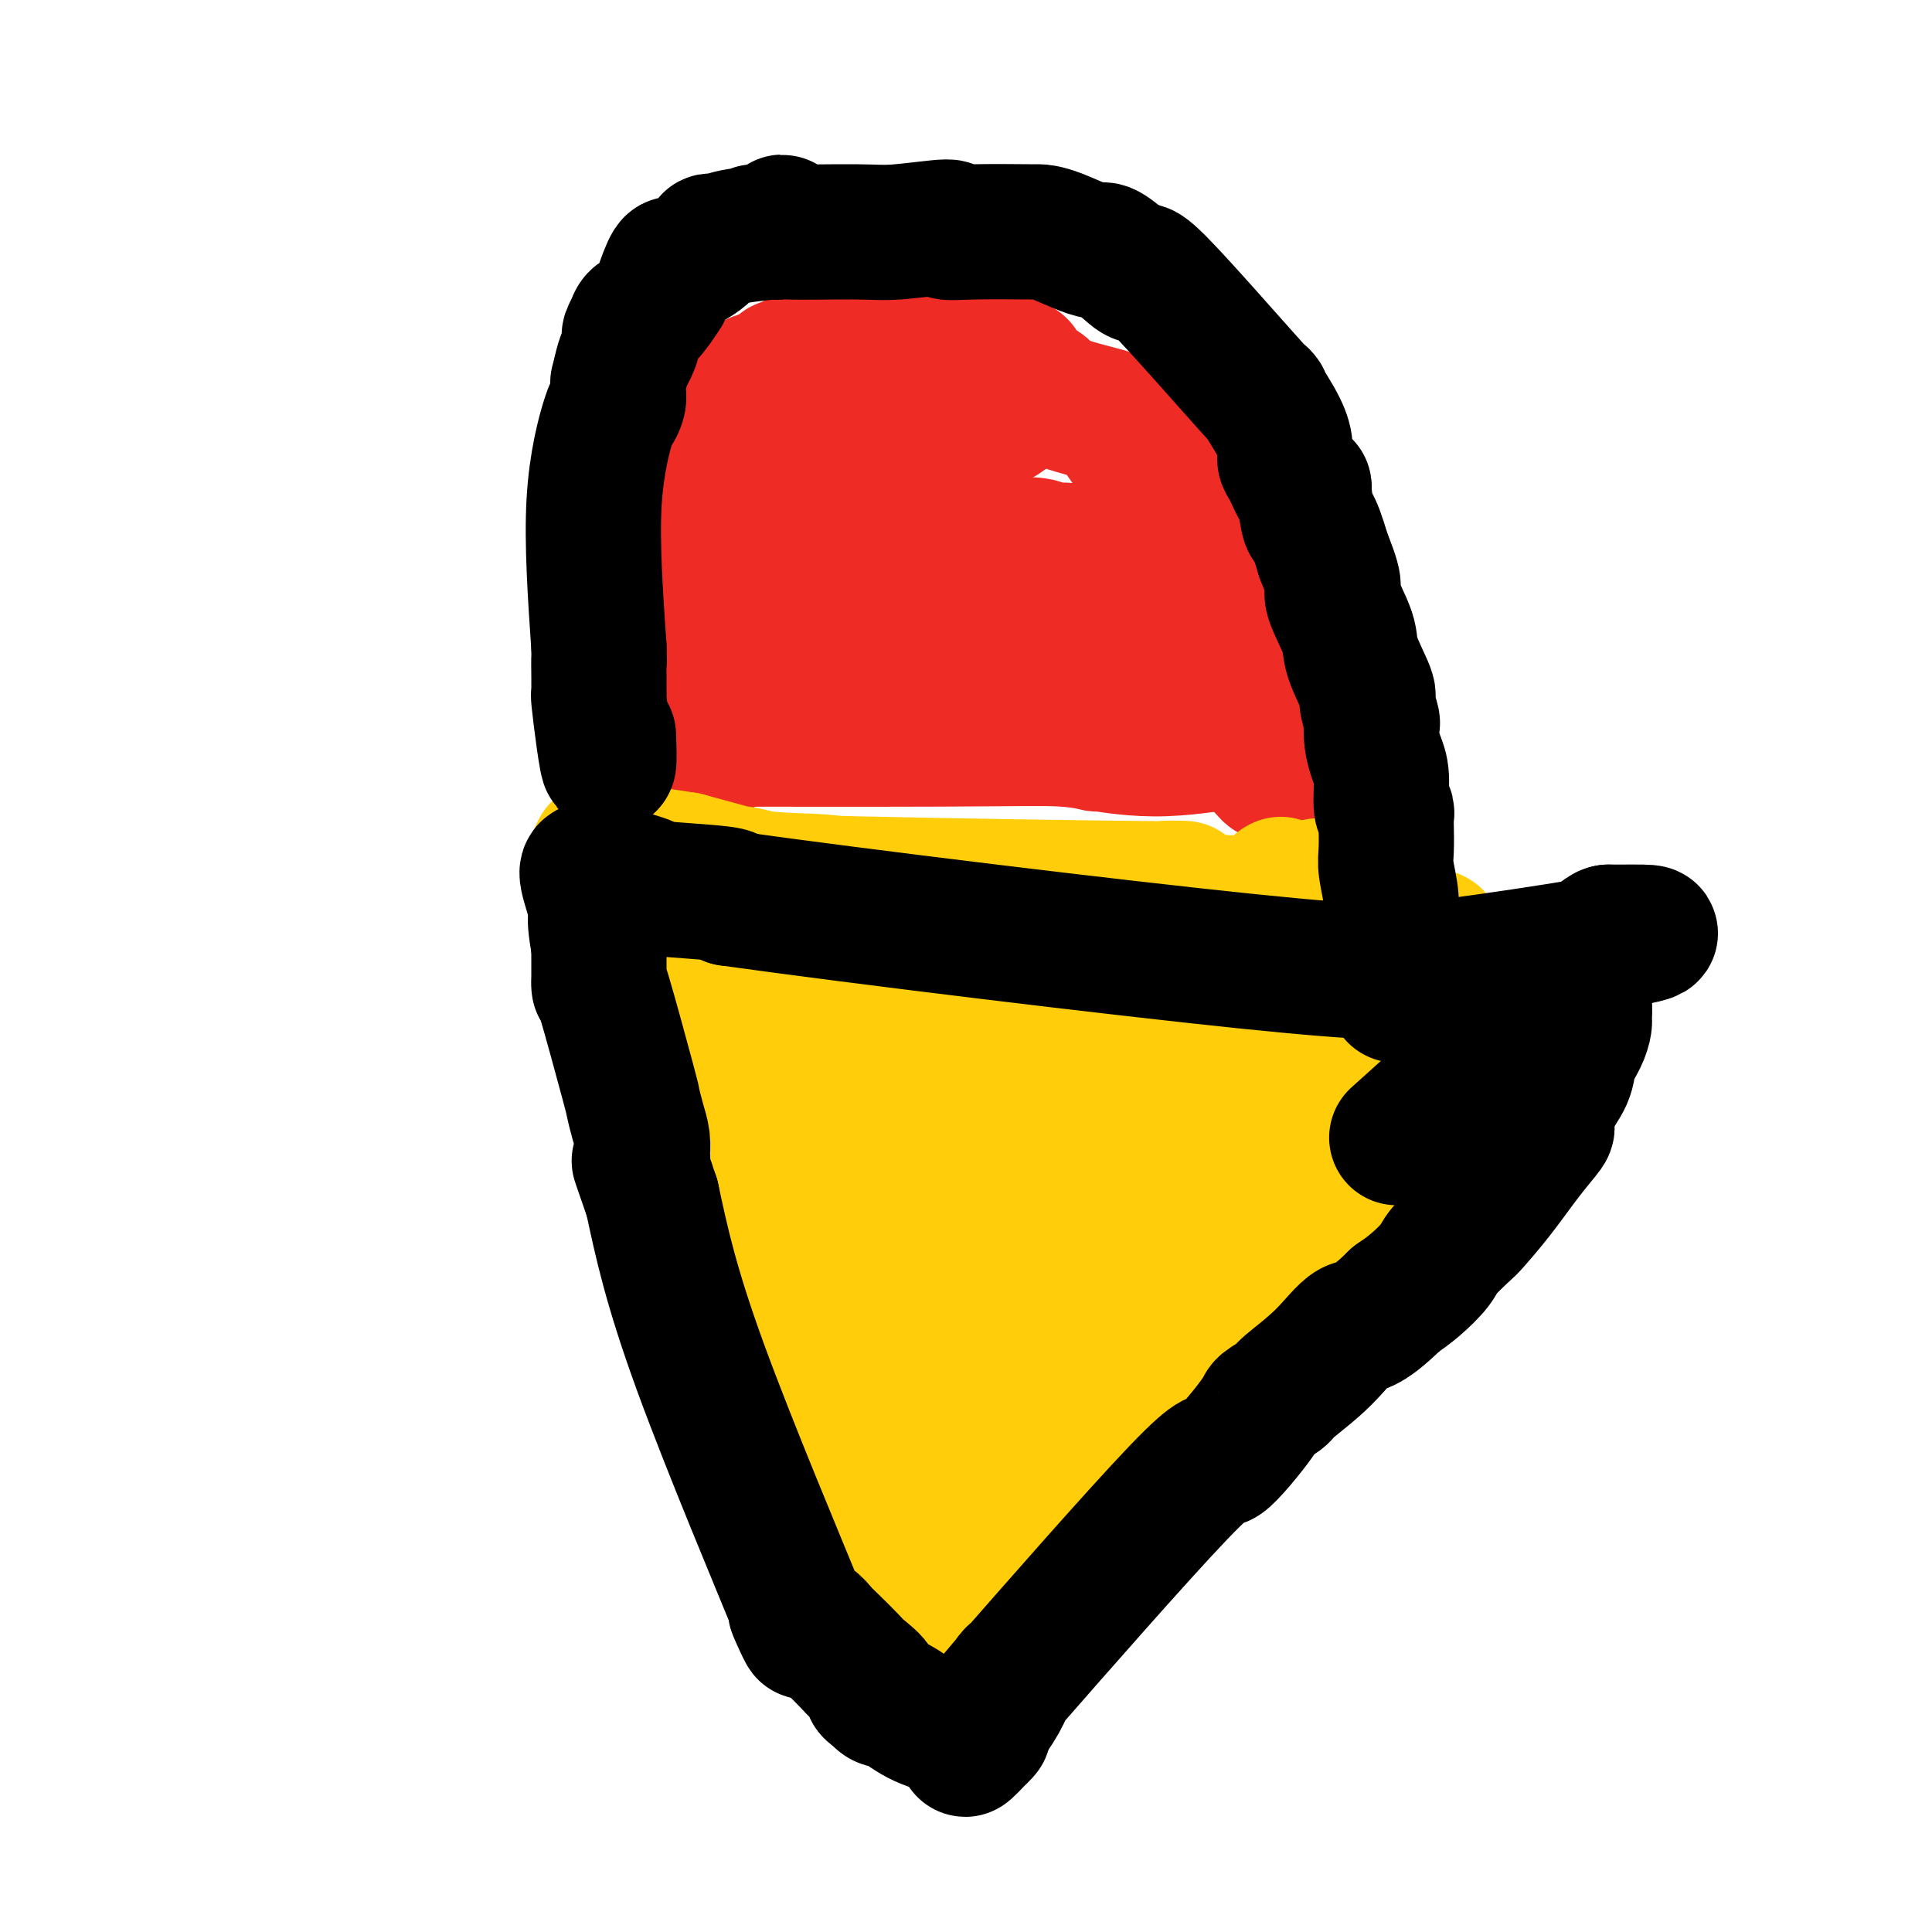 <svg viewBox='0 0 400 400' version='1.1' xmlns='http://www.w3.org/2000/svg' xmlns:xlink='http://www.w3.org/1999/xlink'><g fill='none' stroke='#EE2B24' stroke-width='28' stroke-linecap='round' stroke-linejoin='round'><path d='M142,170c0.000,-0.300 0.000,-0.601 0,-1c-0.000,-0.399 -0.000,-0.897 0,-1c0.000,-0.103 0.000,0.190 0,-1c-0.000,-1.190 -0.000,-3.861 0,-6c0.000,-2.139 0.000,-3.745 0,-6c-0.000,-2.255 -0.000,-5.157 0,-7c0.000,-1.843 0.000,-2.626 0,-4c-0.000,-1.374 -0.000,-3.338 0,-5c0.000,-1.662 0.000,-3.021 0,-6c-0.000,-2.979 -0.001,-7.578 0,-10c0.001,-2.422 0.003,-2.668 0,-3c-0.003,-0.332 -0.011,-0.749 0,-1c0.011,-0.251 0.041,-0.337 0,-1c-0.041,-0.663 -0.152,-1.902 0,-4c0.152,-2.098 0.568,-5.054 1,-8c0.432,-2.946 0.881,-5.883 1,-7c0.119,-1.117 -0.092,-0.413 0,0c0.092,0.413 0.486,0.534 1,-1c0.514,-1.534 1.147,-4.724 2,-7c0.853,-2.276 1.927,-3.638 3,-5'/><path d='M150,86c1.377,-5.074 0.818,-3.760 1,-3c0.182,0.760 1.104,0.965 2,0c0.896,-0.965 1.764,-3.100 3,-4c1.236,-0.900 2.839,-0.566 4,-1c1.161,-0.434 1.880,-1.636 2,-2c0.120,-0.364 -0.359,0.108 0,0c0.359,-0.108 1.557,-0.798 2,-1c0.443,-0.202 0.130,0.084 9,0c8.870,-0.084 26.921,-0.538 34,0c7.079,0.538 3.186,2.066 3,3c-0.186,0.934 3.334,1.272 5,2c1.666,0.728 1.477,1.845 4,3c2.523,1.155 7.756,2.350 10,3c2.244,0.650 1.498,0.757 2,2c0.502,1.243 2.251,3.621 4,6'/><path d='M235,94c5.183,4.614 15.140,12.149 19,15c3.860,2.851 1.623,1.016 1,2c-0.623,0.984 0.369,4.786 1,7c0.631,2.214 0.901,2.841 1,4c0.099,1.159 0.028,2.850 1,4c0.972,1.150 2.989,1.758 4,7c1.011,5.242 1.017,15.117 1,19c-0.017,3.883 -0.056,1.773 0,1c0.056,-0.773 0.207,-0.208 0,0c-0.207,0.208 -0.774,0.059 -1,0c-0.226,-0.059 -0.113,-0.030 0,0'/><path d='M262,153c-0.209,3.097 -0.730,0.838 -1,0c-0.270,-0.838 -0.288,-0.257 -1,0c-0.712,0.257 -2.116,0.189 -2,0c0.116,-0.189 1.754,-0.499 -1,0c-2.754,0.499 -9.900,1.808 -16,2c-6.100,0.192 -11.156,-0.733 -13,-1c-1.844,-0.267 -0.477,0.125 -1,0c-0.523,-0.125 -2.936,-0.765 -7,-1c-4.064,-0.235 -9.780,-0.063 -25,0c-15.220,0.063 -39.946,0.017 -49,0c-9.054,-0.017 -2.438,-0.005 0,0c2.438,0.005 0.696,0.001 0,0c-0.696,-0.001 -0.348,-0.001 0,0'/><path d='M146,153c-17.948,0.166 -4.819,0.580 0,1c4.819,0.420 1.329,0.845 0,1c-1.329,0.155 -0.496,0.041 0,0c0.496,-0.041 0.654,-0.011 1,0c0.346,0.011 0.878,0.001 1,0c0.122,-0.001 -0.168,0.008 0,0c0.168,-0.008 0.794,-0.032 1,0c0.206,0.032 -0.009,0.122 0,0c0.009,-0.122 0.240,-0.455 1,-1c0.760,-0.545 2.049,-1.301 3,-2c0.951,-0.699 1.564,-1.342 2,-2c0.436,-0.658 0.696,-1.331 1,-2c0.304,-0.669 0.652,-1.335 1,-2'/><path d='M157,146c0.868,-1.747 1.038,-3.113 3,-7c1.962,-3.887 5.717,-10.293 7,-13c1.283,-2.707 0.096,-1.715 1,-4c0.904,-2.285 3.900,-7.847 5,-10c1.100,-2.153 0.306,-0.897 0,-2c-0.306,-1.103 -0.123,-4.564 1,2c1.123,6.564 3.187,23.152 3,30c-0.187,6.848 -2.625,3.957 -4,-1c-1.375,-4.957 -1.688,-11.978 -2,-19'/><path d='M171,122c0.206,-6.317 1.721,-12.611 2,-15c0.279,-2.389 -0.680,-0.874 0,-2c0.680,-1.126 2.997,-4.893 5,-7c2.003,-2.107 3.690,-2.552 4,-2c0.310,0.552 -0.758,2.102 0,1c0.758,-1.102 3.343,-4.856 1,4c-2.343,8.856 -9.614,30.321 -12,37c-2.386,6.679 0.112,-1.427 1,-5c0.888,-3.573 0.166,-2.612 2,-5c1.834,-2.388 6.224,-8.125 8,-11c1.776,-2.875 0.940,-2.890 1,-3c0.060,-0.110 1.017,-0.317 2,0c0.983,0.317 1.991,1.159 3,2'/><path d='M188,116c1.436,0.797 2.526,1.788 3,6c0.474,4.212 0.331,11.645 0,13c-0.331,1.355 -0.849,-3.369 0,-7c0.849,-3.631 3.065,-6.169 4,-9c0.935,-2.831 0.588,-5.955 3,-3c2.412,2.955 7.584,11.989 10,16c2.416,4.011 2.077,3.001 2,3c-0.077,-0.001 0.108,1.009 0,1c-0.108,-0.009 -0.510,-1.035 -1,-2c-0.490,-0.965 -1.070,-1.867 0,-5c1.070,-3.133 3.788,-8.497 5,-11c1.212,-2.503 0.918,-2.144 1,-2c0.082,0.144 0.541,0.072 1,0'/><path d='M216,116c1.761,-0.590 2.665,4.435 3,10c0.335,5.565 0.101,11.669 0,15c-0.101,3.331 -0.071,3.888 0,4c0.071,0.112 0.181,-0.220 0,-5c-0.181,-4.780 -0.653,-14.009 3,-13c3.653,1.009 11.431,12.257 14,16c2.569,3.743 -0.071,-0.019 -1,-2c-0.929,-1.981 -0.146,-2.180 0,-3c0.146,-0.820 -0.345,-2.259 0,-3c0.345,-0.741 1.527,-0.783 3,-1c1.473,-0.217 3.236,-0.608 5,-1'/><path d='M243,133c1.412,-1.254 0.942,-3.391 1,-3c0.058,0.391 0.646,3.308 1,5c0.354,1.692 0.476,2.158 4,7c3.524,4.842 10.452,14.058 13,17c2.548,2.942 0.716,-0.391 -3,-4c-3.716,-3.609 -9.316,-7.494 -13,-10c-3.684,-2.506 -5.451,-3.634 -7,-3c-1.549,0.634 -2.881,3.028 -5,-2c-2.119,-5.028 -5.026,-17.480 -6,-22c-0.974,-4.520 -0.014,-1.108 0,0c0.014,1.108 -0.919,-0.086 -1,-1c-0.081,-0.914 0.691,-1.547 0,-2c-0.691,-0.453 -2.846,-0.727 -5,-1'/><path d='M222,114c-0.921,0.504 -0.722,2.265 -3,3c-2.278,0.735 -7.033,0.445 -11,1c-3.967,0.555 -7.147,1.956 -8,3c-0.853,1.044 0.621,1.732 1,2c0.379,0.268 -0.336,0.115 0,0c0.336,-0.115 1.723,-0.192 1,0c-0.723,0.192 -3.556,0.653 0,-1c3.556,-1.653 13.502,-5.420 17,-7c3.498,-1.580 0.548,-0.973 -1,-1c-1.548,-0.027 -1.693,-0.688 -3,-1c-1.307,-0.312 -3.775,-0.276 -7,0c-3.225,0.276 -7.207,0.793 -12,1c-4.793,0.207 -10.396,0.103 -16,0'/><path d='M180,114c-4.973,-0.263 2.096,-0.419 5,0c2.904,0.419 1.644,1.414 3,2c1.356,0.586 5.329,0.762 9,1c3.671,0.238 7.041,0.539 7,1c-0.041,0.461 -3.492,1.082 -4,0c-0.508,-1.082 1.928,-3.869 -3,-4c-4.928,-0.131 -17.219,2.392 -25,3c-7.781,0.608 -11.051,-0.699 -12,-2c-0.949,-1.301 0.421,-2.595 1,-3c0.579,-0.405 0.365,0.079 0,0c-0.365,-0.079 -0.881,-0.722 -1,-1c-0.119,-0.278 0.160,-0.190 0,0c-0.160,0.190 -0.760,0.483 -1,0c-0.240,-0.483 -0.120,-1.741 0,-3'/><path d='M159,108c-0.264,-2.636 -0.426,-5.726 0,-7c0.426,-1.274 1.438,-0.732 1,0c-0.438,0.732 -2.328,1.655 4,0c6.328,-1.655 20.872,-5.889 30,-9c9.128,-3.111 12.838,-5.100 14,-6c1.162,-0.900 -0.225,-0.711 -2,0c-1.775,0.711 -3.940,1.943 -5,4c-1.060,2.057 -1.016,4.938 -1,6c0.016,1.062 0.005,0.303 0,0c-0.005,-0.303 -0.002,-0.152 0,0'/></g>
<g fill='none' stroke='#FFCD0A' stroke-width='28' stroke-linecap='round' stroke-linejoin='round'><path d='M151,193c-0.235,2.978 -0.471,5.957 0,8c0.471,2.043 1.647,3.152 2,4c0.353,0.848 -0.117,1.437 0,2c0.117,0.563 0.820,1.100 1,1c0.180,-0.100 -0.163,-0.836 0,1c0.163,1.836 0.832,6.243 1,8c0.168,1.757 -0.166,0.862 0,1c0.166,0.138 0.832,1.308 1,2c0.168,0.692 -0.161,0.907 0,2c0.161,1.093 0.813,3.063 2,5c1.187,1.937 2.911,3.839 4,5c1.089,1.161 1.545,1.580 2,2'/><path d='M164,234c0.847,1.431 -0.034,1.508 3,5c3.034,3.492 9.984,10.399 13,13c3.016,2.601 2.097,0.896 2,1c-0.097,0.104 0.629,2.017 1,3c0.371,0.983 0.388,1.037 2,4c1.612,2.963 4.819,8.836 6,11c1.181,2.164 0.338,0.618 0,0c-0.338,-0.618 -0.169,-0.309 0,0'/><path d='M191,271c4.246,5.724 1.360,1.534 1,0c-0.360,-1.534 1.807,-0.411 3,0c1.193,0.411 1.413,0.111 2,0c0.587,-0.111 1.541,-0.034 2,0c0.459,0.034 0.423,0.024 1,0c0.577,-0.024 1.766,-0.063 3,0c1.234,0.063 2.512,0.228 3,0c0.488,-0.228 0.186,-0.849 0,-1c-0.186,-0.151 -0.257,0.167 0,0c0.257,-0.167 0.842,-0.818 1,-1c0.158,-0.182 -0.111,0.105 0,0c0.111,-0.105 0.603,-0.601 1,-1c0.397,-0.399 0.698,-0.699 1,-1'/><path d='M209,267c2.516,-1.806 7.305,-4.322 10,-6c2.695,-1.678 3.295,-2.517 3,-3c-0.295,-0.483 -1.485,-0.610 0,-1c1.485,-0.390 5.645,-1.043 10,-6c4.355,-4.957 8.903,-14.219 11,-19c2.097,-4.781 1.742,-5.080 2,-6c0.258,-0.920 1.129,-2.460 2,-4'/><path d='M247,222c2.459,-5.281 1.106,-3.983 1,-4c-0.106,-0.017 1.036,-1.349 2,-3c0.964,-1.651 1.748,-3.619 3,-6c1.252,-2.381 2.970,-5.173 4,-7c1.030,-1.827 1.373,-2.688 1,-2c-0.373,0.688 -1.461,2.927 0,0c1.461,-2.927 5.470,-11.019 7,-14c1.530,-2.981 0.580,-0.852 0,0c-0.580,0.852 -0.790,0.426 -1,0'/><path d='M264,186c2.624,-5.603 0.683,-1.609 -3,0c-3.683,1.609 -9.110,0.835 -14,0c-4.890,-0.835 -9.243,-1.730 -7,-2c2.243,-0.270 11.082,0.085 -1,0c-12.082,-0.085 -45.086,-0.609 -62,-1c-16.914,-0.391 -17.739,-0.649 -19,-1c-1.261,-0.351 -2.956,-0.795 -4,-1c-1.044,-0.205 -1.435,-0.171 -1,0c0.435,0.171 1.696,0.477 0,0c-1.696,-0.477 -6.348,-1.739 -11,-3'/><path d='M142,178c-7.229,-1.211 -17.301,-2.239 -18,-2c-0.699,0.239 7.976,1.746 10,2c2.024,0.254 -2.601,-0.744 1,0c3.601,0.744 15.429,3.230 24,4c8.571,0.770 13.884,-0.177 21,3c7.116,3.177 16.033,10.479 20,14c3.967,3.521 2.983,3.260 2,3'/><path d='M202,202c1.855,2.271 -4.507,-0.552 -6,-2c-1.493,-1.448 1.883,-1.520 -1,0c-2.883,1.520 -12.026,4.632 -16,6c-3.974,1.368 -2.778,0.993 -3,0c-0.222,-0.993 -1.861,-2.603 -2,1c-0.139,3.603 1.220,12.419 2,17c0.780,4.581 0.979,4.926 1,6c0.021,1.074 -0.137,2.878 0,4c0.137,1.122 0.568,1.561 1,2'/><path d='M178,236c1.844,2.510 5.454,-6.215 7,-10c1.546,-3.785 1.028,-2.631 3,-7c1.972,-4.369 6.434,-14.263 8,-19c1.566,-4.737 0.235,-4.317 0,-1c-0.235,3.317 0.625,9.533 0,18c-0.625,8.467 -2.734,19.186 -1,18c1.734,-1.186 7.310,-14.277 10,-20c2.690,-5.723 2.493,-4.079 -1,7c-3.493,11.079 -10.284,31.594 -13,39c-2.716,7.406 -1.358,1.703 0,-4'/><path d='M191,257c3.950,-6.431 13.825,-20.509 18,-26c4.175,-5.491 2.652,-2.396 2,0c-0.652,2.396 -0.431,4.093 -1,7c-0.569,2.907 -1.928,7.025 -4,9c-2.072,1.975 -4.857,1.809 1,-4c5.857,-5.809 20.358,-17.259 24,-19c3.642,-1.741 -3.574,6.227 -7,10c-3.426,3.773 -3.063,3.352 -4,4c-0.937,0.648 -3.175,2.367 -4,3c-0.825,0.633 -0.236,0.181 0,-1c0.236,-1.181 0.118,-3.090 0,-5'/><path d='M216,235c1.781,-5.234 6.233,-15.319 7,-16c0.767,-0.681 -2.149,8.044 -6,15c-3.851,6.956 -8.635,12.144 -10,14c-1.365,1.856 0.688,0.378 0,1c-0.688,0.622 -4.118,3.342 0,0c4.118,-3.342 15.783,-12.745 19,-14c3.217,-1.255 -2.014,5.639 -4,8c-1.986,2.361 -0.728,0.190 1,-3c1.728,-3.190 3.927,-7.397 5,-10c1.073,-2.603 1.021,-3.601 4,-6c2.979,-2.399 8.990,-6.200 15,-10'/><path d='M247,214c2.560,-1.770 1.459,-1.195 1,-1c-0.459,0.195 -0.277,0.010 0,0c0.277,-0.010 0.650,0.155 0,1c-0.650,0.845 -2.322,2.371 -4,5c-1.678,2.629 -3.363,6.362 -4,7c-0.637,0.638 -0.228,-1.819 0,-3c0.228,-1.181 0.275,-1.085 3,-4c2.725,-2.915 8.129,-8.841 10,-11c1.871,-2.159 0.211,-0.552 0,0c-0.211,0.552 1.029,0.050 2,0c0.971,-0.050 1.672,0.354 3,0c1.328,-0.354 3.281,-1.465 4,-2c0.719,-0.535 0.203,-0.494 0,-1c-0.203,-0.506 -0.093,-1.559 0,-2c0.093,-0.441 0.169,-0.269 0,0c-0.169,0.269 -0.585,0.634 -1,1'/><path d='M261,204c0.645,-0.025 -1.743,1.912 -4,4c-2.257,2.088 -4.382,4.325 -6,6c-1.618,1.675 -2.729,2.787 -3,3c-0.271,0.213 0.299,-0.475 0,0c-0.299,0.475 -1.466,2.111 -2,2c-0.534,-0.111 -0.436,-1.969 1,-6c1.436,-4.031 4.208,-10.235 5,-12c0.792,-1.765 -0.397,0.910 -1,2c-0.603,1.090 -0.620,0.596 -1,1c-0.380,0.404 -1.122,1.706 -2,3c-0.878,1.294 -1.890,2.579 -4,4c-2.110,1.421 -5.317,2.977 -7,4c-1.683,1.023 -1.841,1.511 -2,2'/><path d='M235,217c-3.260,2.834 -2.910,1.918 0,-1c2.910,-2.918 8.381,-7.838 12,-11c3.619,-3.162 5.385,-4.567 6,-5c0.615,-0.433 0.080,0.105 0,0c-0.080,-0.105 0.294,-0.855 0,0c-0.294,0.855 -1.258,3.315 -1,4c0.258,0.685 1.738,-0.403 -2,4c-3.738,4.403 -12.693,14.298 -15,15c-2.307,0.702 2.034,-7.790 4,-12c1.966,-4.210 1.558,-4.139 1,-3c-0.558,1.139 -1.266,3.345 -2,5c-0.734,1.655 -1.496,2.759 -3,5c-1.504,2.241 -3.752,5.621 -6,9'/><path d='M229,227c-4.093,7.136 -8.824,15.475 -10,14c-1.176,-1.475 1.205,-12.765 4,-21c2.795,-8.235 6.005,-13.416 8,-17c1.995,-3.584 2.777,-5.573 3,-2c0.223,3.573 -0.111,12.706 1,12c1.111,-0.706 3.669,-11.251 5,-16c1.331,-4.749 1.435,-3.702 2,-2c0.565,1.702 1.590,4.058 1,7c-0.590,2.942 -2.795,6.471 -5,10'/><path d='M238,212c-3.224,3.933 -8.784,8.766 -11,11c-2.216,2.234 -1.088,1.871 -1,2c0.088,0.129 -0.863,0.751 0,-1c0.863,-1.751 3.541,-5.877 9,-10c5.459,-4.123 13.701,-8.245 16,-6c2.299,2.245 -1.343,10.856 -3,14c-1.657,3.144 -1.327,0.819 0,-1c1.327,-1.819 3.651,-3.134 6,-4c2.349,-0.866 4.722,-1.284 8,-2c3.278,-0.716 7.459,-1.731 9,-2c1.541,-0.269 0.440,0.209 0,0c-0.440,-0.209 -0.220,-1.104 0,-2'/><path d='M271,211c4.222,-2.469 3.277,-3.141 6,-5c2.723,-1.859 9.113,-4.905 13,-7c3.887,-2.095 5.271,-3.238 6,-4c0.729,-0.762 0.803,-1.143 1,-1c0.197,0.143 0.517,0.812 -1,1c-1.517,0.188 -4.870,-0.103 -16,8c-11.130,8.103 -30.037,24.601 -39,32c-8.963,7.399 -7.981,5.700 -7,4'/><path d='M234,239c-7.485,6.444 -3.197,4.552 -3,4c0.197,-0.552 -3.699,0.234 -5,1c-1.301,0.766 -0.009,1.512 0,2c0.009,0.488 -1.265,0.718 -2,1c-0.735,0.282 -0.930,0.616 -1,1c-0.070,0.384 -0.016,0.818 0,1c0.016,0.182 -0.006,0.111 -1,1c-0.994,0.889 -2.960,2.739 -5,5c-2.040,2.261 -4.154,4.932 -5,6c-0.846,1.068 -0.423,0.534 0,0'/><path d='M212,261c-3.381,3.452 -0.834,1.082 0,0c0.834,-1.082 -0.044,-0.878 0,-1c0.044,-0.122 1.012,-0.571 2,-1c0.988,-0.429 1.997,-0.837 3,-1c1.003,-0.163 2.002,-0.082 3,0'/><path d='M287,239c-0.841,0.459 -1.682,0.918 -2,1c-0.318,0.082 -0.112,-0.213 0,0c0.112,0.213 0.131,0.935 0,1c-0.131,0.065 -0.412,-0.528 -1,0c-0.588,0.528 -1.482,2.176 -3,5c-1.518,2.824 -3.661,6.824 -5,9c-1.339,2.176 -1.876,2.528 -2,3c-0.124,0.472 0.164,1.063 -1,2c-1.164,0.937 -3.780,2.218 -5,3c-1.220,0.782 -1.042,1.063 -2,2c-0.958,0.937 -3.051,2.529 -5,4c-1.949,1.471 -3.756,2.819 -5,4c-1.244,1.181 -1.927,2.195 -3,3c-1.073,0.805 -2.537,1.403 -4,2'/><path d='M249,278c-3.819,3.110 -0.867,0.883 0,0c0.867,-0.883 -0.353,-0.424 -1,0c-0.647,0.424 -0.722,0.811 -1,1c-0.278,0.189 -0.757,0.178 -2,1c-1.243,0.822 -3.248,2.476 -4,3c-0.752,0.524 -0.250,-0.083 -1,0c-0.750,0.083 -2.751,0.857 -3,1c-0.249,0.143 1.255,-0.345 -5,3c-6.255,3.345 -20.268,10.522 -25,13c-4.732,2.478 -0.182,0.258 0,0c0.182,-0.258 -4.003,1.446 -7,3c-2.997,1.554 -4.807,2.957 -6,4c-1.193,1.043 -1.769,1.727 -2,2c-0.231,0.273 -0.115,0.137 0,0'/><path d='M192,309c-8.858,4.747 -2.502,1.114 0,0c2.502,-1.114 1.150,0.291 0,0c-1.150,-0.291 -2.097,-2.277 0,0c2.097,2.277 7.238,8.816 0,-1c-7.238,-9.816 -26.857,-35.987 -34,-46c-7.143,-10.013 -1.812,-3.870 0,-2c1.812,1.870 0.103,-0.535 -1,-3c-1.103,-2.465 -1.601,-4.990 -2,-7c-0.399,-2.010 -0.700,-3.505 -1,-5'/><path d='M154,245c-1.010,-4.777 -1.536,-8.221 -2,-10c-0.464,-1.779 -0.868,-1.894 -1,-2c-0.132,-0.106 0.006,-0.204 0,-1c-0.006,-0.796 -0.155,-2.289 0,-3c0.155,-0.711 0.616,-0.639 1,0c0.384,0.639 0.691,1.846 0,0c-0.691,-1.846 -2.381,-6.746 -3,-9c-0.619,-2.254 -0.166,-1.862 0,-2c0.166,-0.138 0.045,-0.806 0,-1c-0.045,-0.194 -0.013,0.088 0,0c0.013,-0.088 0.006,-0.544 0,-1'/><path d='M149,216c-1.013,-5.177 -1.046,-3.620 -1,-3c0.046,0.620 0.172,0.302 0,0c-0.172,-0.302 -0.640,-0.589 0,0c0.640,0.589 2.388,2.055 1,1c-1.388,-1.055 -5.912,-4.630 1,6c6.912,10.630 25.261,35.466 33,45c7.739,9.534 4.870,3.767 2,-2'/><path d='M185,263c2.028,-2.191 6.099,-6.670 12,-14c5.901,-7.330 13.631,-17.513 24,-23c10.369,-5.487 23.378,-6.280 29,-8c5.622,-1.720 3.857,-4.368 0,1c-3.857,5.368 -9.808,18.753 -6,22c3.808,3.247 17.374,-3.644 22,-5c4.626,-1.356 0.313,2.822 -4,7'/><path d='M262,243c-2.356,3.865 -6.247,10.029 -8,15c-1.753,4.971 -1.370,8.750 -1,10c0.370,1.250 0.726,-0.030 0,0c-0.726,0.030 -2.535,1.369 0,-4c2.535,-5.369 9.413,-17.445 9,-15c-0.413,2.445 -8.118,19.413 -11,26c-2.882,6.587 -0.941,2.794 1,-1'/><path d='M252,274c-2.114,4.568 -2.400,3.489 -3,5c-0.600,1.511 -1.514,5.612 -2,7c-0.486,1.388 -0.543,0.064 3,-3c3.543,-3.064 10.687,-7.868 16,-11c5.313,-3.132 8.795,-4.592 13,-11c4.205,-6.408 9.132,-17.764 11,-22c1.868,-4.236 0.677,-1.353 0,0c-0.677,1.353 -0.838,1.177 -1,1'/><path d='M289,240c1.747,-2.349 1.113,2.278 0,0c-1.113,-2.278 -2.705,-11.460 -3,-16c-0.295,-4.540 0.707,-4.439 1,-5c0.293,-0.561 -0.123,-1.783 0,-1c0.123,0.783 0.786,3.571 -1,-2c-1.786,-5.571 -6.019,-19.500 -8,-25c-1.981,-5.500 -1.709,-2.571 -2,-2c-0.291,0.571 -1.146,-1.214 -2,-3'/><path d='M274,186c-1.995,-5.105 -0.482,-1.369 0,0c0.482,1.369 -0.067,0.370 0,0c0.067,-0.370 0.750,-0.111 1,0c0.250,0.111 0.066,0.075 0,0c-0.066,-0.075 -0.014,-0.190 0,0c0.014,0.190 -0.010,0.686 0,1c0.010,0.314 0.054,0.445 0,0c-0.054,-0.445 -0.207,-1.466 0,2c0.207,3.466 0.773,11.419 1,15c0.227,3.581 0.113,2.791 0,2'/><path d='M149,270c-0.254,0.131 -0.509,0.262 0,1c0.509,0.738 1.781,2.081 3,4c1.219,1.919 2.383,4.412 3,6c0.617,1.588 0.685,2.270 1,3c0.315,0.730 0.877,1.507 1,2c0.123,0.493 -0.194,0.703 0,1c0.194,0.297 0.900,0.681 1,1c0.100,0.319 -0.407,0.574 0,2c0.407,1.426 1.727,4.025 2,6c0.273,1.975 -0.501,3.327 0,5c0.501,1.673 2.278,3.667 3,5c0.722,1.333 0.389,2.004 1,3c0.611,0.996 2.167,2.319 3,3c0.833,0.681 0.943,0.722 1,1c0.057,0.278 0.060,0.792 0,1c-0.060,0.208 -0.182,0.108 0,0c0.182,-0.108 0.667,-0.225 1,0c0.333,0.225 0.513,0.791 3,3c2.487,2.209 7.282,6.060 10,8c2.718,1.940 3.359,1.970 4,2'/><path d='M186,327c3.428,2.934 0.996,1.270 2,3c1.004,1.730 5.442,6.853 8,10c2.558,3.147 3.235,4.318 4,5c0.765,0.682 1.617,0.874 2,1c0.383,0.126 0.295,0.185 0,0c-0.295,-0.185 -0.798,-0.615 -1,-1c-0.202,-0.385 -0.104,-0.725 0,-1c0.104,-0.275 0.213,-0.486 0,-1c-0.213,-0.514 -0.750,-1.331 -1,-2c-0.250,-0.669 -0.214,-1.191 0,-2c0.214,-0.809 0.607,-1.904 1,-3'/><path d='M201,336c0.383,-1.142 0.842,0.504 2,-1c1.158,-1.504 3.015,-6.157 4,-8c0.985,-1.843 1.096,-0.875 4,-3c2.904,-2.125 8.599,-7.343 10,-9c1.401,-1.657 -1.492,0.246 2,-3c3.492,-3.246 13.370,-11.643 17,-15c3.630,-3.357 1.011,-1.675 0,-1c-1.011,0.675 -0.415,0.344 0,0c0.415,-0.344 0.647,-0.700 2,-2c1.353,-1.300 3.826,-3.542 7,-6c3.174,-2.458 7.050,-5.131 10,-8c2.950,-2.869 4.975,-5.935 7,-9'/><path d='M266,271c11.560,-11.444 7.961,-7.555 8,-7c0.039,0.555 3.718,-2.223 5,-3c1.282,-0.777 0.167,0.447 0,0c-0.167,-0.447 0.614,-2.567 1,-4c0.386,-1.433 0.377,-2.180 1,-3c0.623,-0.820 1.880,-1.711 3,-3c1.120,-1.289 2.104,-2.974 3,-4c0.896,-1.026 1.703,-1.392 1,-1c-0.703,0.392 -2.915,1.540 -4,2c-1.085,0.460 -1.042,0.230 -1,0'/><path d='M229,265c0.365,-4.739 0.730,-9.477 -3,3c-3.730,12.477 -11.555,42.170 -16,57c-4.445,14.830 -5.508,14.797 -6,15c-0.492,0.203 -0.412,0.641 -1,-1c-0.588,-1.641 -1.845,-5.363 -3,-8c-1.155,-2.637 -2.207,-4.190 -3,-9c-0.793,-4.810 -1.327,-12.877 -1,-19c0.327,-6.123 1.513,-10.303 3,-18c1.487,-7.697 3.274,-18.913 5,-26c1.726,-7.087 3.391,-10.046 4,-11c0.609,-0.954 0.163,0.096 0,1c-0.163,0.904 -0.044,1.661 0,3c0.044,1.339 0.012,3.259 0,5c-0.012,1.741 -0.003,3.304 0,8c0.003,4.696 0.001,12.527 0,17c-0.001,4.473 -0.000,5.589 0,6c0.000,0.411 0.000,0.117 0,-1c-0.000,-1.117 -0.000,-3.059 0,-5'/><path d='M208,282c0.392,-7.599 1.372,-23.596 2,-34c0.628,-10.404 0.903,-15.213 1,-18c0.097,-2.787 0.016,-3.551 0,-4c-0.016,-0.449 0.034,-0.582 0,0c-0.034,0.582 -0.153,1.881 0,3c0.153,1.119 0.576,2.060 1,3'/></g>
<g fill='none' stroke='#000000' stroke-width='28' stroke-linecap='round' stroke-linejoin='round'><path d='M327,208c0.423,-0.339 0.846,-0.678 1,0c0.154,0.678 0.039,2.372 0,3c-0.039,0.628 -0.004,0.191 0,0c0.004,-0.191 -0.024,-0.135 0,0c0.024,0.135 0.101,0.350 0,1c-0.101,0.650 -0.381,1.735 -1,3c-0.619,1.265 -1.578,2.711 -2,4c-0.422,1.289 -0.306,2.423 -1,4c-0.694,1.577 -2.196,3.598 -3,5c-0.804,1.402 -0.909,2.186 -1,3c-0.091,0.814 -0.168,1.658 0,2c0.168,0.342 0.581,0.183 0,1c-0.581,0.817 -2.155,2.610 -4,5c-1.845,2.390 -3.959,5.377 -6,8c-2.041,2.623 -4.009,4.884 -5,6c-0.991,1.116 -1.006,1.089 -2,2c-0.994,0.911 -2.967,2.760 -4,4c-1.033,1.240 -1.124,1.872 -2,3c-0.876,1.128 -2.536,2.751 -4,4c-1.464,1.249 -2.732,2.125 -4,3'/><path d='M289,269c-6.579,6.500 -7.525,5.251 -9,6c-1.475,0.749 -3.478,3.495 -6,6c-2.522,2.505 -5.564,4.767 -7,6c-1.436,1.233 -1.267,1.435 -2,2c-0.733,0.565 -2.369,1.491 -3,2c-0.631,0.509 -0.259,0.601 -2,3c-1.741,2.399 -5.597,7.107 -7,8c-1.403,0.893 -0.352,-2.027 -9,7c-8.648,9.027 -26.994,30.002 -34,38c-7.006,7.998 -2.672,3.020 -1,1c1.672,-2.020 0.681,-1.082 0,0c-0.681,1.082 -1.052,2.309 -2,4c-0.948,1.691 -2.474,3.845 -4,6'/><path d='M203,358c-6.299,7.747 -1.548,2.614 0,1c1.548,-1.614 -0.107,0.292 -1,1c-0.893,0.708 -1.026,0.219 -1,0c0.026,-0.219 0.209,-0.169 0,0c-0.209,0.169 -0.811,0.455 -1,0c-0.189,-0.455 0.034,-1.652 0,-2c-0.034,-0.348 -0.324,0.153 -2,0c-1.676,-0.153 -4.738,-0.958 -7,-2c-2.262,-1.042 -3.724,-2.319 -5,-3c-1.276,-0.681 -2.364,-0.766 -3,-1c-0.636,-0.234 -0.818,-0.617 -1,-1'/><path d='M182,351c-3.001,-1.680 -1.002,-1.380 -1,-2c0.002,-0.620 -1.991,-2.160 -3,-3c-1.009,-0.840 -1.032,-0.982 -2,-2c-0.968,-1.018 -2.881,-2.914 -4,-4c-1.119,-1.086 -1.445,-1.362 -2,-2c-0.555,-0.638 -1.340,-1.636 -2,-2c-0.660,-0.364 -1.196,-0.092 -2,-1c-0.804,-0.908 -1.875,-2.996 -1,-1c0.875,1.996 3.697,8.076 0,-1c-3.697,-9.076 -13.913,-33.307 -20,-50c-6.087,-16.693 -8.043,-25.846 -10,-35'/><path d='M135,248c-4.807,-13.832 -1.823,-5.414 -1,-3c0.823,2.414 -0.514,-1.178 -1,-3c-0.486,-1.822 -0.120,-1.873 0,-2c0.120,-0.127 -0.005,-0.329 0,-1c0.005,-0.671 0.141,-1.811 0,-3c-0.141,-1.189 -0.560,-2.426 -1,-4c-0.440,-1.574 -0.903,-3.484 -1,-4c-0.097,-0.516 0.170,0.361 -1,-4c-1.170,-4.361 -3.778,-13.958 -5,-18c-1.222,-4.042 -1.060,-2.527 -1,-2c0.060,0.527 0.016,0.065 0,0c-0.016,-0.065 -0.005,0.267 0,-1c0.005,-1.267 0.002,-4.134 0,-7'/><path d='M124,196c-1.589,-9.027 -0.061,-5.596 0,-6c0.061,-0.404 -1.345,-4.644 -2,-7c-0.655,-2.356 -0.561,-2.828 0,-3c0.561,-0.172 1.588,-0.044 2,0c0.412,0.044 0.210,0.004 0,0c-0.210,-0.004 -0.428,0.026 0,0c0.428,-0.026 1.503,-0.109 2,0c0.497,0.109 0.418,0.410 2,1c1.582,0.590 4.826,1.467 6,2c1.174,0.533 0.278,0.720 3,1c2.722,0.280 9.064,0.651 12,1c2.936,0.349 2.468,0.674 2,1'/><path d='M151,186c26.766,3.751 79.182,10.129 107,13c27.818,2.871 31.039,2.235 33,2c1.961,-0.235 2.662,-0.071 2,0c-0.662,0.071 -2.686,0.047 -3,0c-0.314,-0.047 1.081,-0.118 1,0c-0.081,0.118 -1.639,0.424 2,0c3.639,-0.424 12.475,-1.578 22,-3c9.525,-1.422 19.740,-3.113 24,-4c4.260,-0.887 2.564,-0.970 1,-1c-1.564,-0.030 -2.998,-0.008 -4,0c-1.002,0.008 -1.572,0.002 -2,0c-0.428,-0.002 -0.714,-0.001 -1,0'/><path d='M333,193c-1.315,0.247 -1.601,1.365 -2,2c-0.399,0.635 -0.911,0.788 -1,1c-0.089,0.212 0.244,0.484 0,1c-0.244,0.516 -1.067,1.275 -2,2c-0.933,0.725 -1.978,1.417 -4,3c-2.022,1.583 -5.023,4.057 -7,6c-1.977,1.943 -2.932,3.356 -2,3c0.932,-0.356 3.751,-2.480 -1,2c-4.751,4.480 -17.072,15.566 -22,20c-4.928,4.434 -2.464,2.217 0,0'/><path d='M289,206c0.009,-0.337 0.017,-0.675 0,-2c-0.017,-1.325 -0.061,-3.639 0,-5c0.061,-1.361 0.227,-1.769 0,-3c-0.227,-1.231 -0.845,-3.286 -1,-5c-0.155,-1.714 0.154,-3.089 0,-5c-0.154,-1.911 -0.772,-4.359 -1,-6c-0.228,-1.641 -0.065,-2.477 0,-4c0.065,-1.523 0.032,-3.734 0,-5c-0.032,-1.266 -0.064,-1.587 0,-2c0.064,-0.413 0.224,-0.918 0,-1c-0.224,-0.082 -0.831,0.258 -1,-1c-0.169,-1.258 0.099,-4.112 0,-6c-0.099,-1.888 -0.567,-2.808 -1,-4c-0.433,-1.192 -0.831,-2.657 -1,-4c-0.169,-1.343 -0.109,-2.565 0,-3c0.109,-0.435 0.267,-0.083 0,-1c-0.267,-0.917 -0.959,-3.104 -1,-4c-0.041,-0.896 0.569,-0.502 0,-2c-0.569,-1.498 -2.315,-4.888 -3,-7c-0.685,-2.112 -0.307,-2.948 -1,-5c-0.693,-2.052 -2.456,-5.322 -3,-7c-0.544,-1.678 0.130,-1.765 0,-3c-0.130,-1.235 -1.065,-3.617 -2,-6'/><path d='M274,115c-2.473,-8.358 -2.655,-6.253 -3,-7c-0.345,-0.747 -0.853,-4.345 -1,-6c-0.147,-1.655 0.067,-1.365 0,-1c-0.067,0.365 -0.414,0.807 -1,0c-0.586,-0.807 -1.411,-2.862 -2,-4c-0.589,-1.138 -0.942,-1.360 -1,-2c-0.058,-0.640 0.179,-1.699 0,-3c-0.179,-1.301 -0.774,-2.844 -2,-5c-1.226,-2.156 -3.083,-4.926 -3,-5c0.083,-0.074 2.105,2.547 -2,-2c-4.105,-4.547 -14.336,-16.263 -19,-21c-4.664,-4.737 -3.761,-2.496 -4,-2c-0.239,0.496 -1.619,-0.752 -3,-2'/><path d='M233,55c-5.272,-4.691 -4.453,-2.917 -6,-3c-1.547,-0.083 -5.462,-2.021 -8,-3c-2.538,-0.979 -3.701,-0.999 -4,-1c-0.299,-0.001 0.266,0.018 -2,0c-2.266,-0.018 -7.362,-0.072 -11,0c-3.638,0.072 -5.818,0.269 -6,0c-0.182,-0.269 1.633,-1.003 0,-1c-1.633,0.003 -6.715,0.742 -10,1c-3.285,0.258 -4.774,0.033 -9,0c-4.226,-0.033 -11.189,0.124 -14,0c-2.811,-0.124 -1.472,-0.531 -1,-1c0.472,-0.469 0.075,-1.002 0,-1c-0.075,0.002 0.172,0.539 0,1c-0.172,0.461 -0.763,0.846 -1,1c-0.237,0.154 -0.118,0.077 0,0'/><path d='M161,48c-8.699,0.012 -3.445,0.042 -1,0c2.445,-0.042 2.082,-0.154 0,0c-2.082,0.154 -5.882,0.576 -8,1c-2.118,0.424 -2.552,0.850 -3,1c-0.448,0.150 -0.908,0.025 -1,0c-0.092,-0.025 0.184,0.052 0,0c-0.184,-0.052 -0.827,-0.231 -1,0c-0.173,0.231 0.125,0.872 -1,2c-1.125,1.128 -3.672,2.743 -5,3c-1.328,0.257 -1.437,-0.845 -2,0c-0.563,0.845 -1.579,3.636 -2,5c-0.421,1.364 -0.245,1.299 0,1c0.245,-0.299 0.561,-0.833 0,0c-0.561,0.833 -1.997,3.032 -3,4c-1.003,0.968 -1.572,0.705 -2,1c-0.428,0.295 -0.714,1.147 -1,2'/><path d='M131,68c-1.498,2.297 -0.244,1.538 0,2c0.244,0.462 -0.523,2.144 -1,3c-0.477,0.856 -0.663,0.886 -1,2c-0.337,1.114 -0.826,3.312 -1,4c-0.174,0.688 -0.033,-0.134 0,0c0.033,0.134 -0.041,1.226 0,2c0.041,0.774 0.199,1.232 0,2c-0.199,0.768 -0.754,1.845 -1,2c-0.246,0.155 -0.182,-0.612 -1,2c-0.818,2.612 -2.520,8.603 -3,17c-0.480,8.397 0.260,19.198 1,30'/><path d='M124,134c0.155,4.860 0.042,2.011 0,2c-0.042,-0.011 -0.012,2.818 0,4c0.012,1.182 0.006,0.719 0,1c-0.006,0.281 -0.012,1.307 0,2c0.012,0.693 0.042,1.053 0,1c-0.042,-0.053 -0.155,-0.520 0,1c0.155,1.520 0.578,5.026 1,8c0.422,2.974 0.844,5.416 1,5c0.156,-0.416 0.044,-3.690 0,-5c-0.044,-1.310 -0.022,-0.655 0,0'/></g>
</svg>